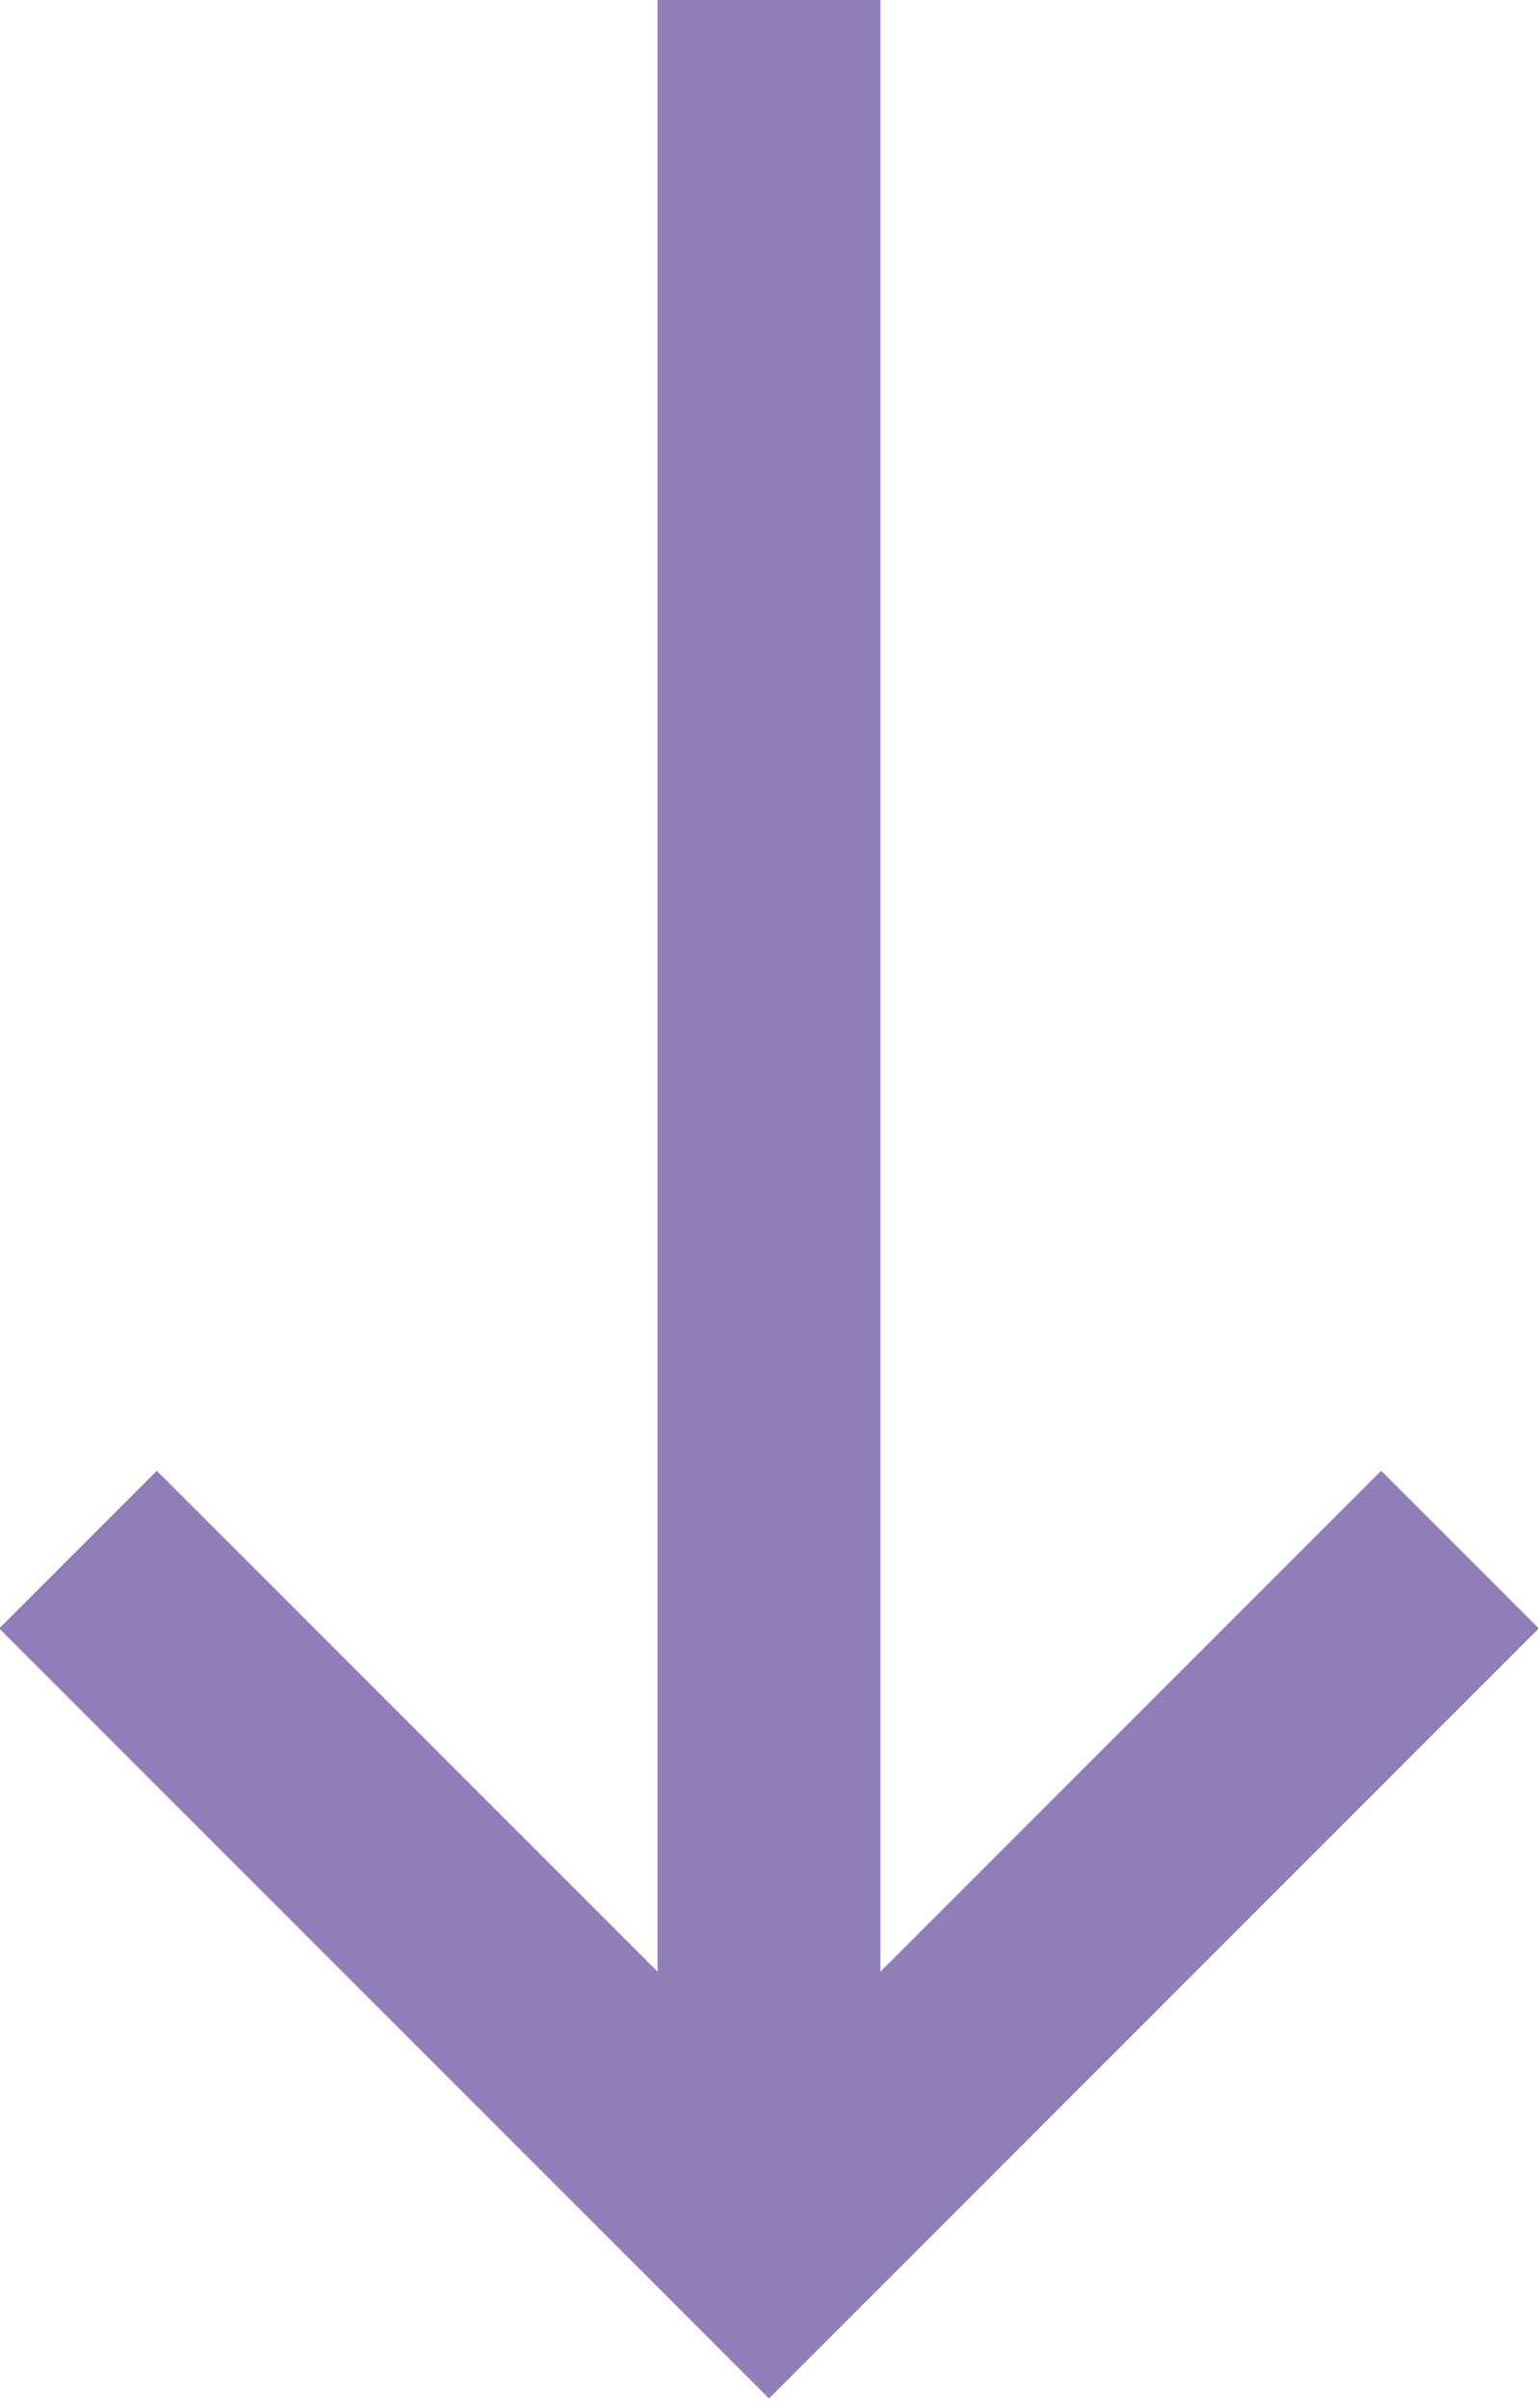 <?xml version="1.0" encoding="UTF-8"?> <svg xmlns="http://www.w3.org/2000/svg" version="1.1" viewBox="0 0 13.8 21.6"><defs><style> .cls-1 { fill: none; stroke: #917db8; stroke-miterlimit: 10; stroke-width: 2px; } </style></defs><g><g id="Layer_1"><line class="cls-1" x1="6.9" x2="6.9" y2="19.5"></line><polyline class="cls-1" points="13.1 13.9 6.9 20.1 .7 13.9"></polyline></g></g></svg> 